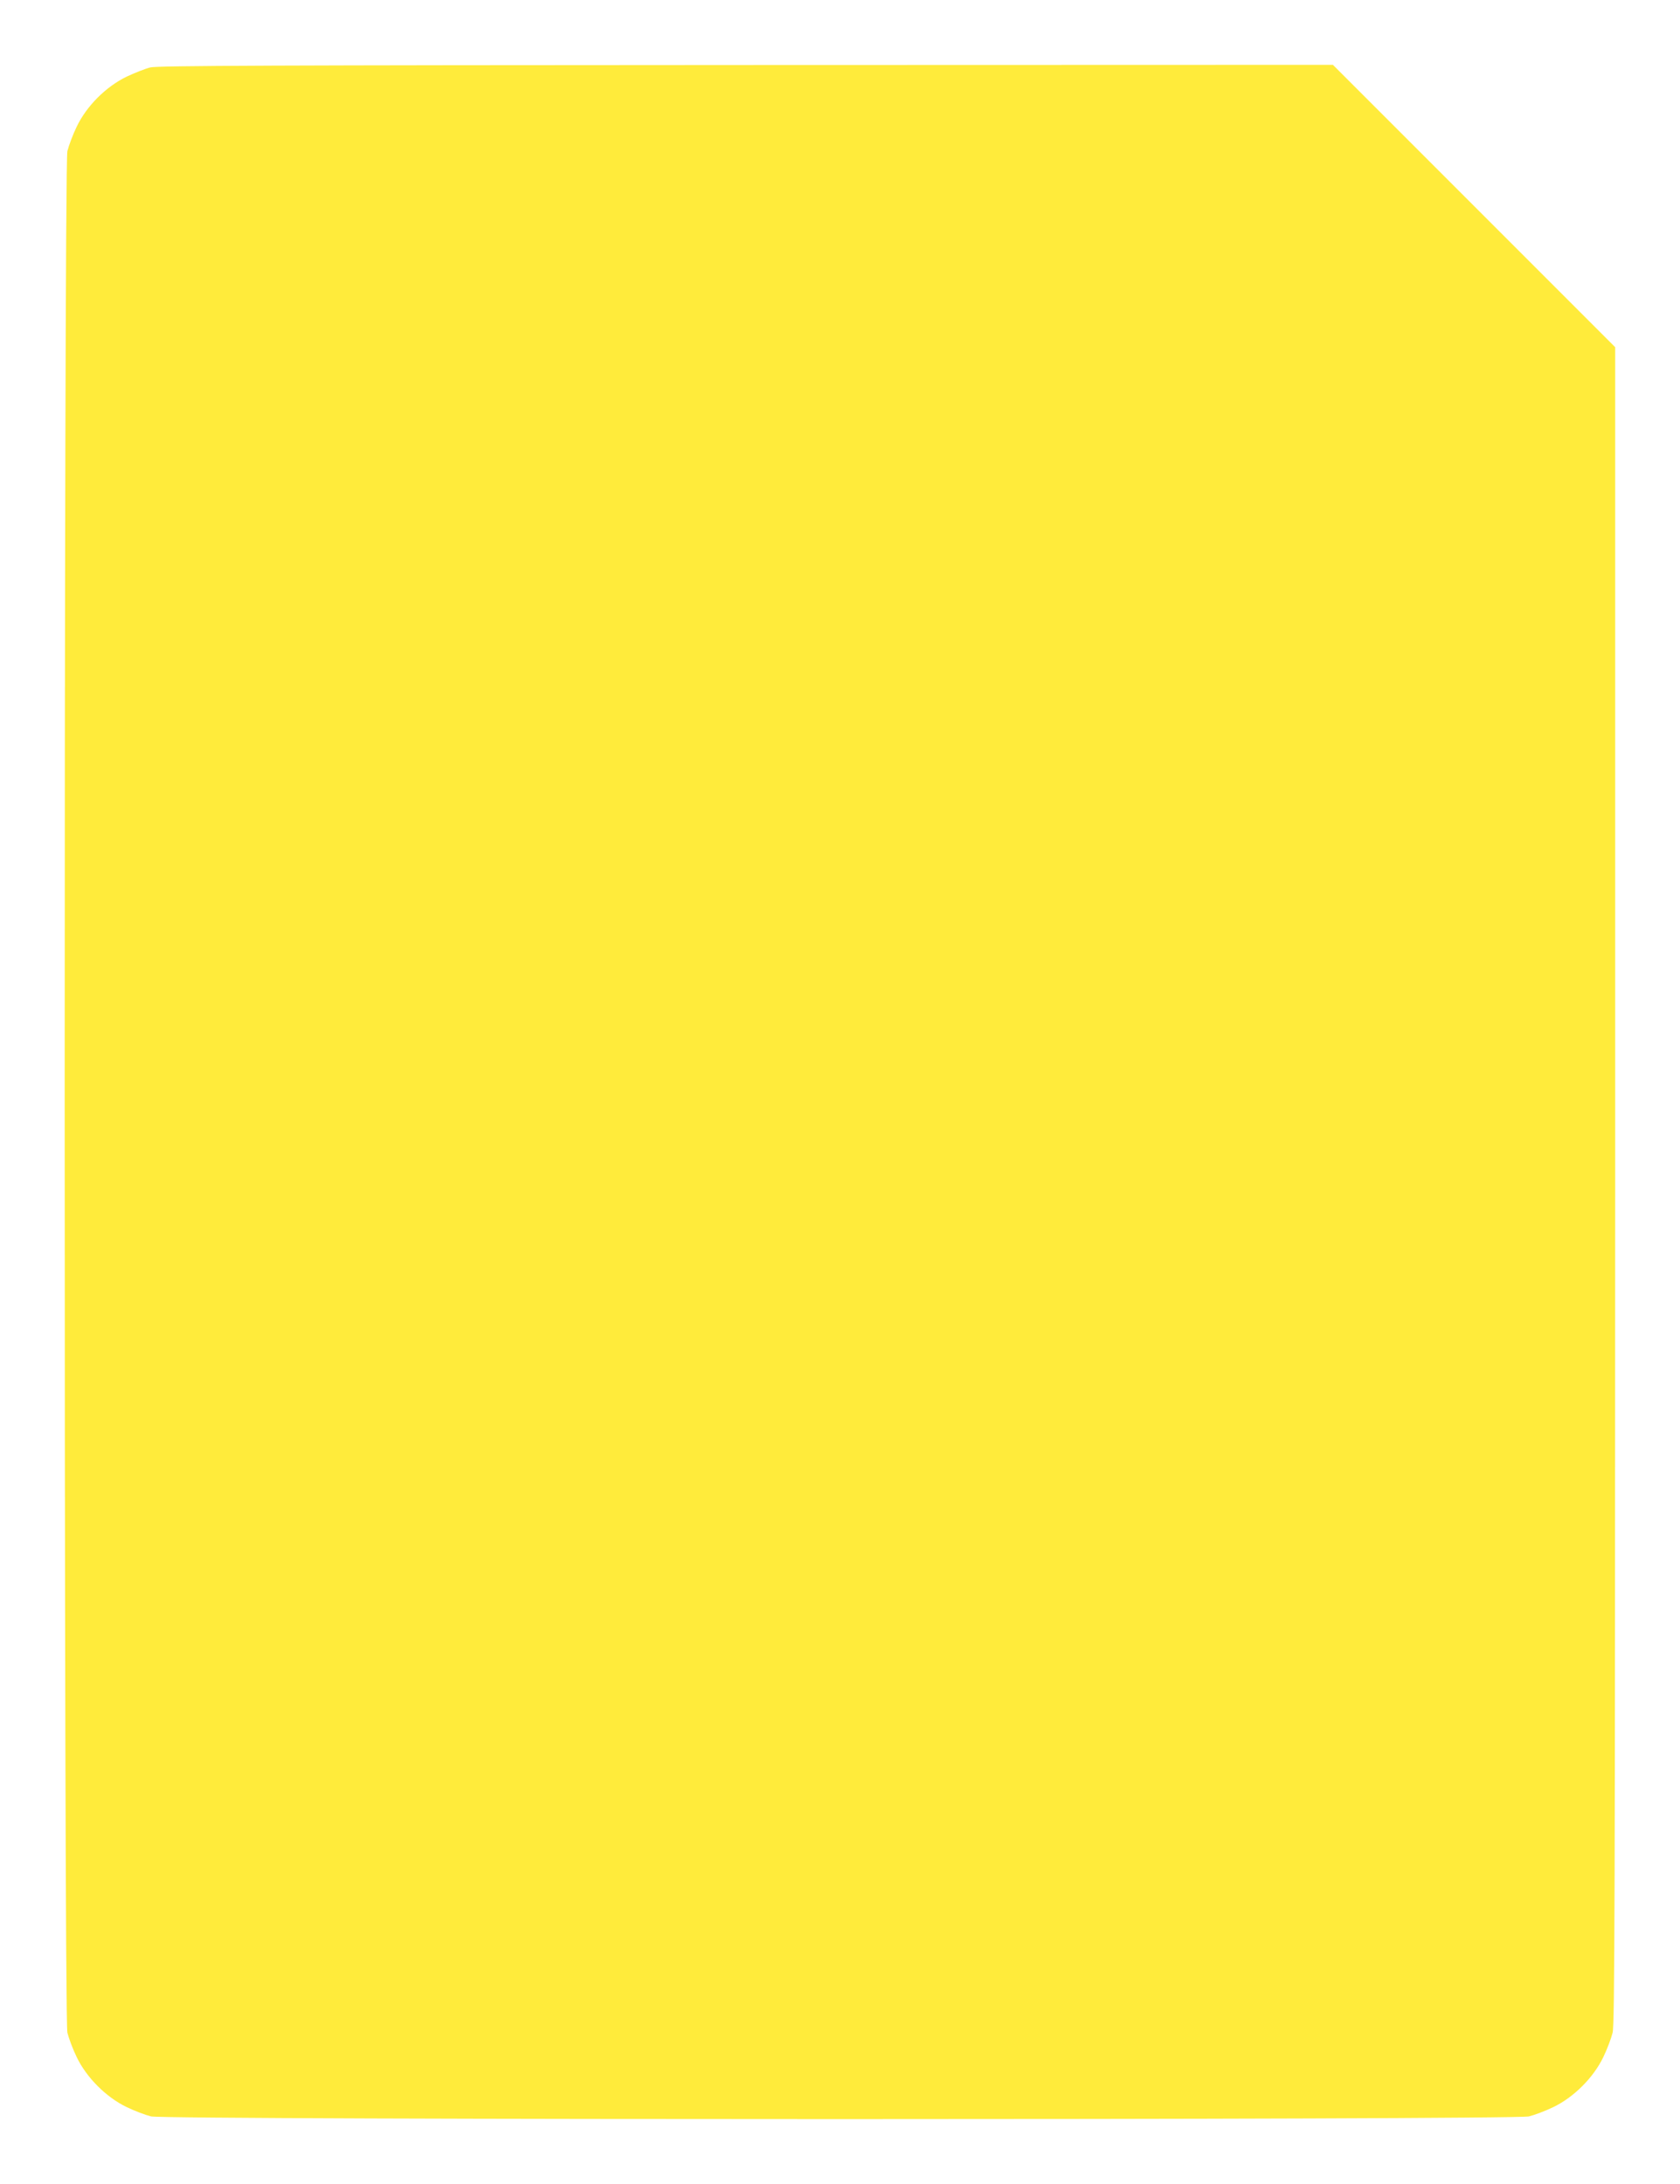 <?xml version="1.0" standalone="no"?>
<!DOCTYPE svg PUBLIC "-//W3C//DTD SVG 20010904//EN"
 "http://www.w3.org/TR/2001/REC-SVG-20010904/DTD/svg10.dtd">
<svg version="1.0" xmlns="http://www.w3.org/2000/svg"
 width="985pt" height="1280pt" viewBox="0 0 985 1280"
 preserveAspectRatio="xMidYMid meet">
<g transform="translate(0,1280) scale(0.1,-0.1)"
fill="#ffeb3b" stroke="none">
<path d="M882 12405 c-29 -7 -92 -32 -139 -54 -122 -59 -235 -172 -293 -293
-23 -47 -47 -112 -55 -144 -21 -89 -21 -10939 0 -11028 8 -32 32 -97 55 -144
58 -120 172 -234 292 -292 47 -23 112 -47 144 -55 89 -21 7989 -21 8078 0 32
8 97 32 144 55 120 58 234 172 292 292 23 47 47 112 55 144 12 50 14 785 15
4969 l0 4910 -828 828 -827 827 -3440 -1 c-2781 -1 -3450 -4 -3493 -14z"/>
</g>
</svg>
